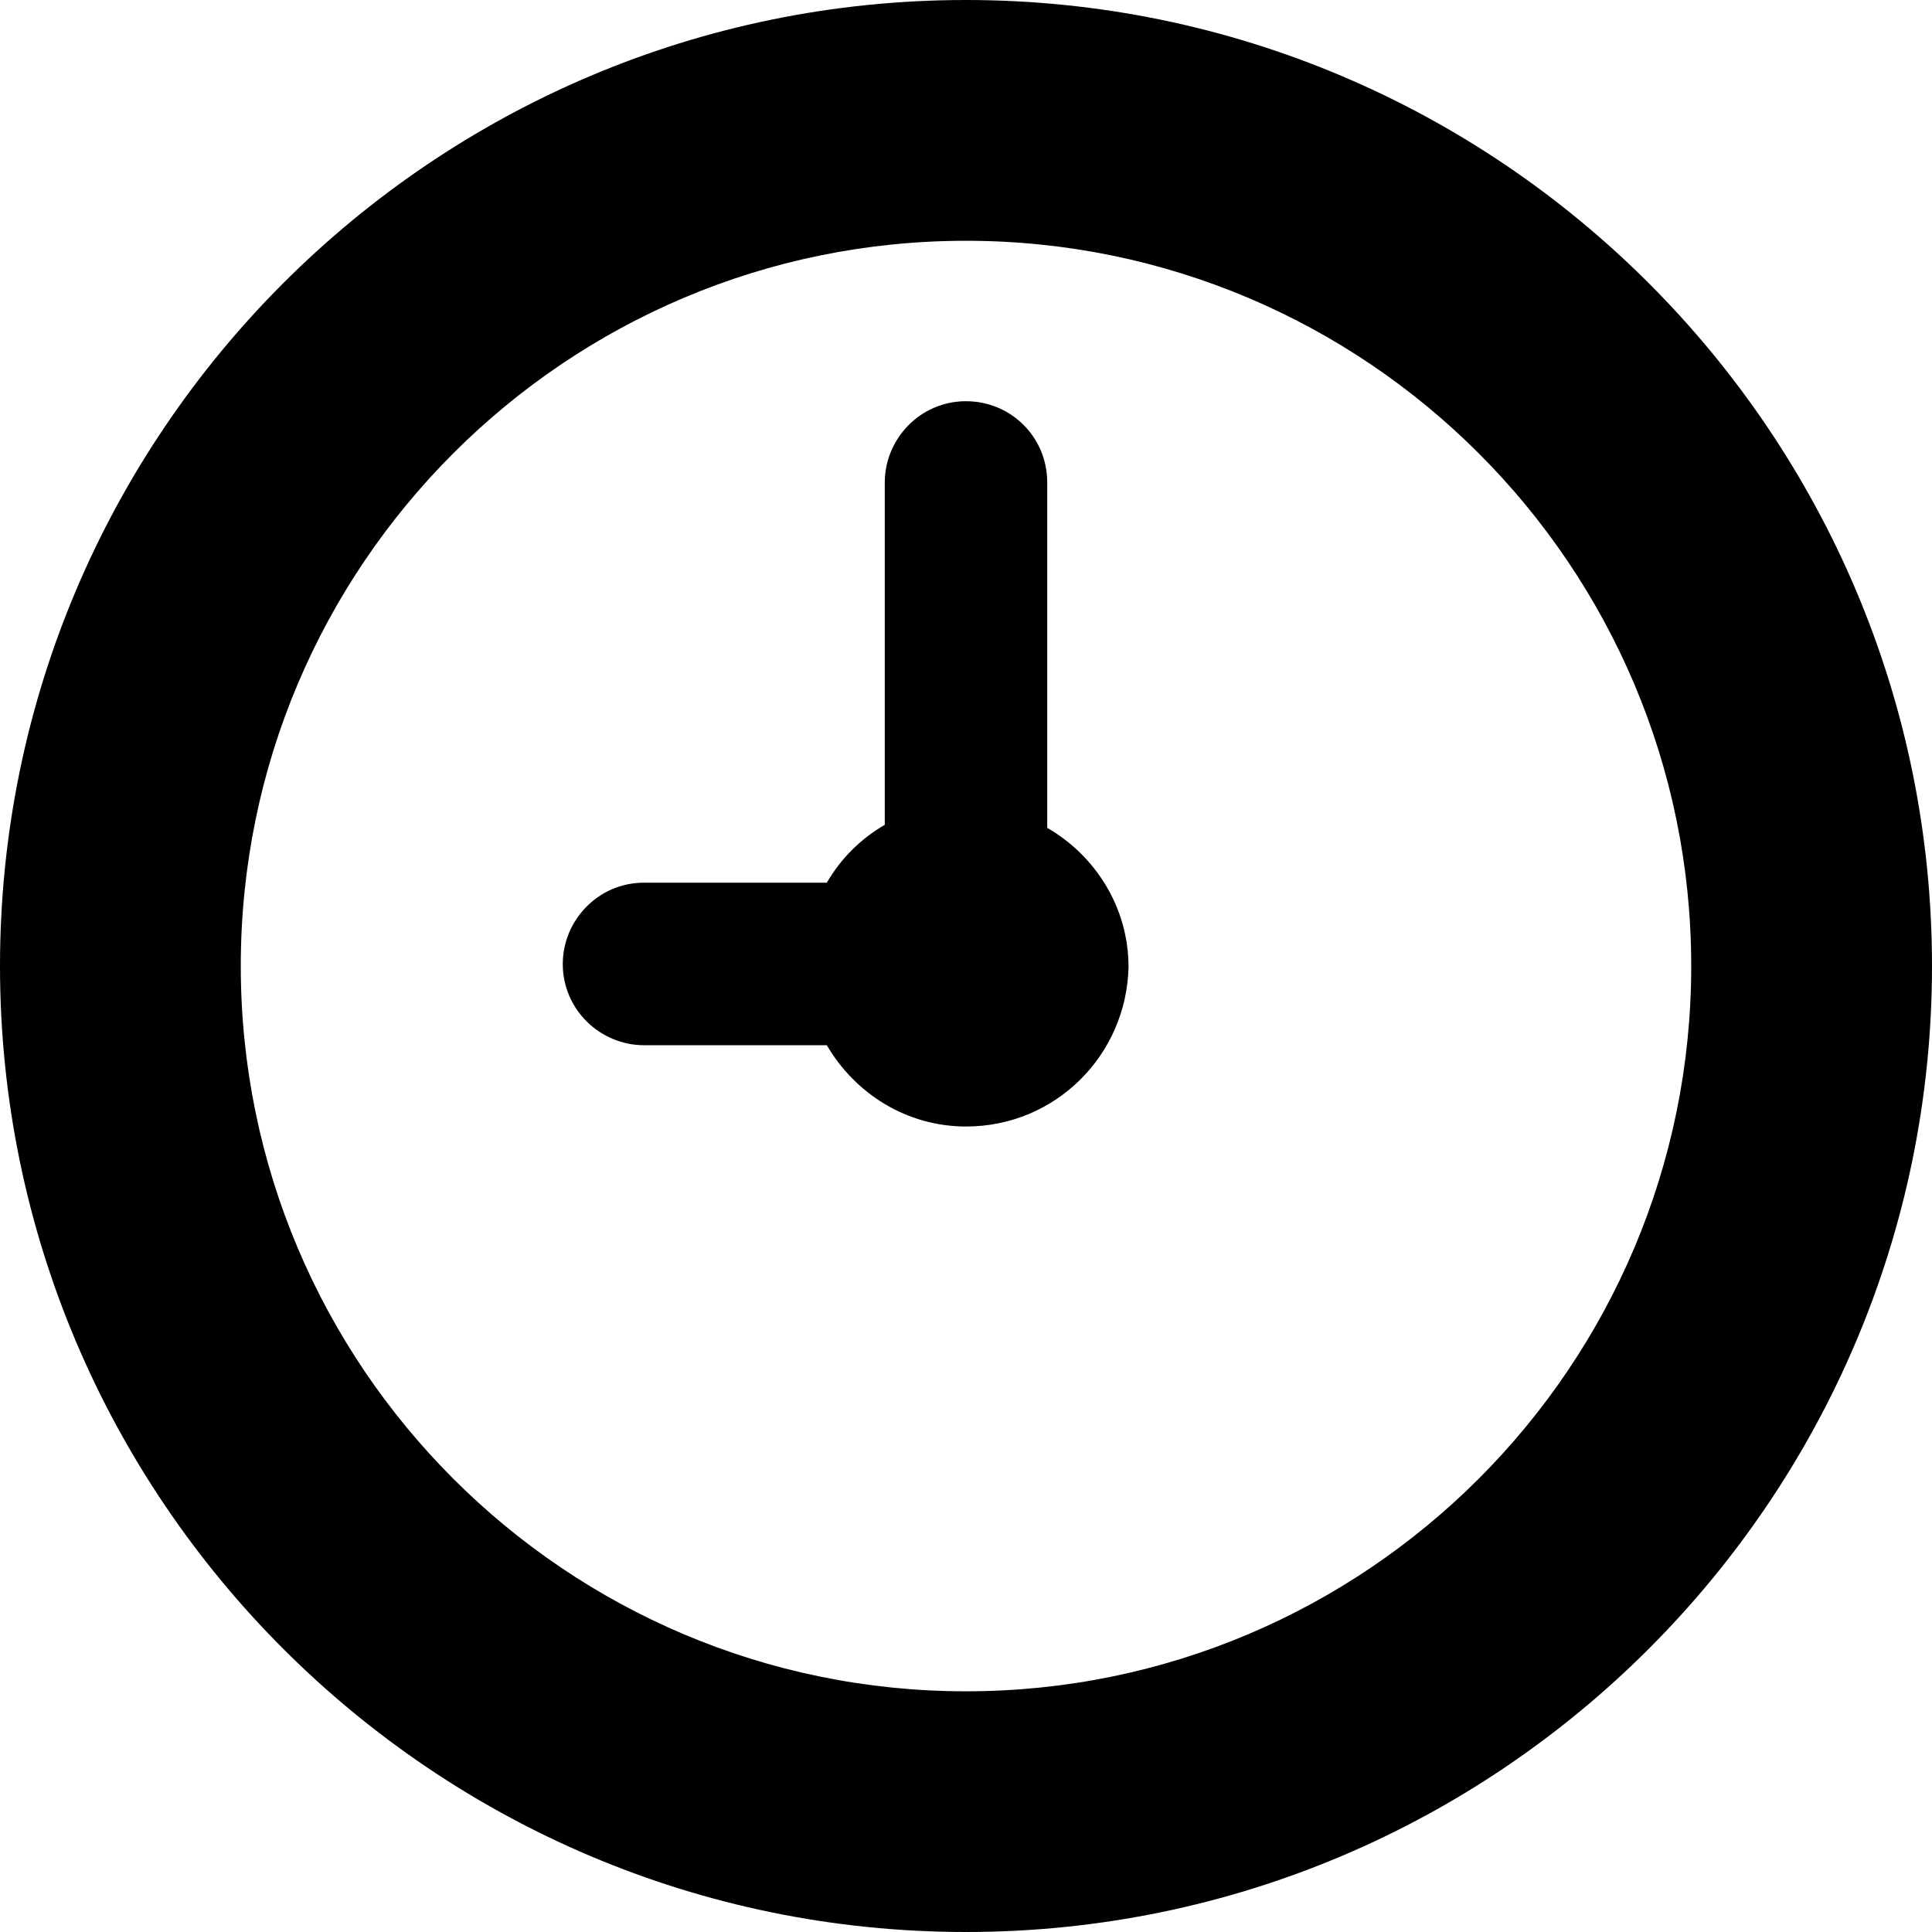 <?xml version="1.0" encoding="UTF-8"?>
<svg xmlns="http://www.w3.org/2000/svg" width="24" height="24" viewBox="0 0 24 24" fill="none">
  <path d="M12 0C18.625 0 24 5.388 24 12C24 18.612 18.625 24 12 24C5.375 24 0 18.612 0 12C0 5.388 5.375 0 12 0ZM12 2.991C7.028 2.991 2.991 7.028 2.991 12C2.991 16.972 7.028 21.01 12 21.01C16.972 21.01 21.009 16.972 21.009 12C21.009 7.028 16.972 2.991 12 2.991ZM12 4.984C12.555 4.984 13.009 5.426 13.009 5.994V10.284C13.602 10.625 14.019 11.268 14.019 12.012C13.994 13.11 13.11 13.994 12 13.994C11.268 13.994 10.625 13.59 10.271 12.984H8C7.457 12.984 6.991 12.543 6.991 11.975C6.991 11.432 7.432 10.965 8 10.965H10.271C10.448 10.662 10.688 10.423 10.991 10.246V5.994C10.991 5.451 11.432 4.984 12 4.984Z" fill="black"></path>
</svg>
